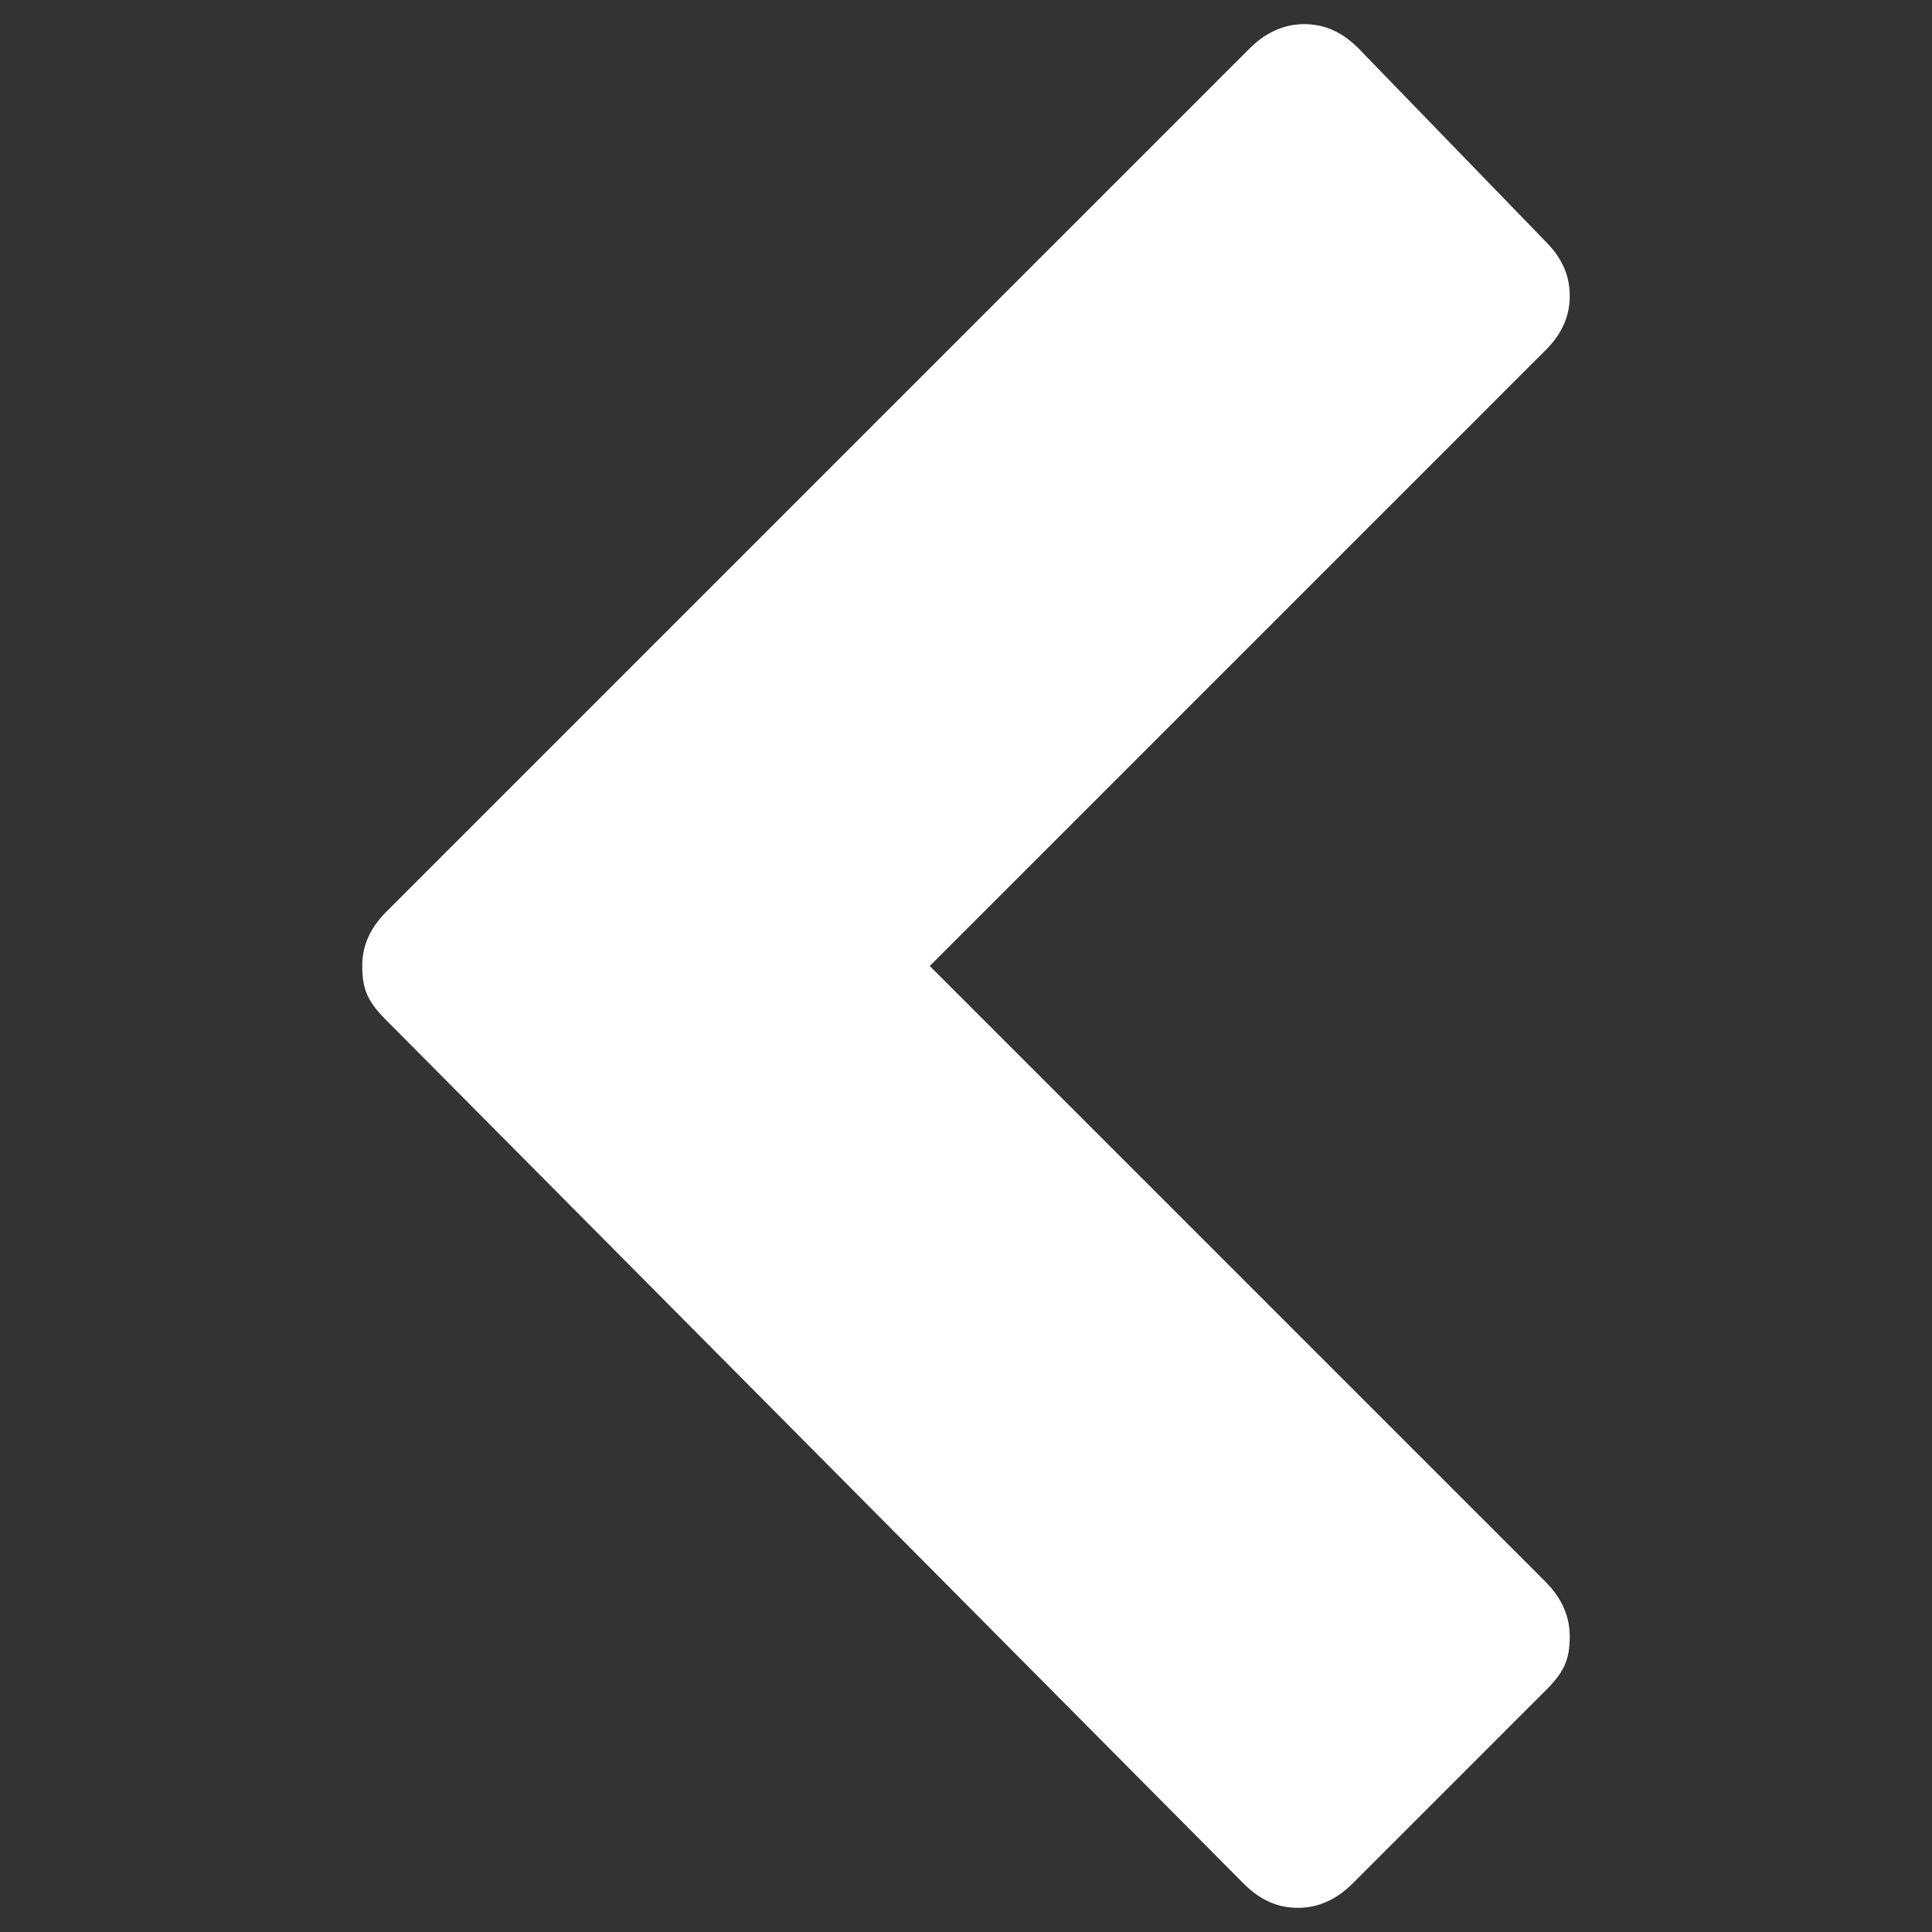 <svg version="1.1" id="Layer_1" xmlns="http://www.w3.org/2000/svg" x="0" y="0" viewBox="0 0 32 32" xml:space="preserve"><rect x="0" y="0" width="32" height="32" fill="#333333" stroke="none"/><path d="M6 16c0-.3.1-.6.4-.9L20.7.8c.2-.2.5-.4.9-.4.3 0 .6.1.9.4L25.6 4c.3.3.4.6.4.9s-.1.6-.4.9L15.4 16l10.2 10.2c.2.2.4.5.4.9s-.1.6-.4.9l-3.2 3.2c-.2.2-.5.4-.9.4-.3 0-.6-.1-.9-.4L6.4 16.9c-.3-.3-.4-.5-.4-.9z" fill="#fff"/></svg>